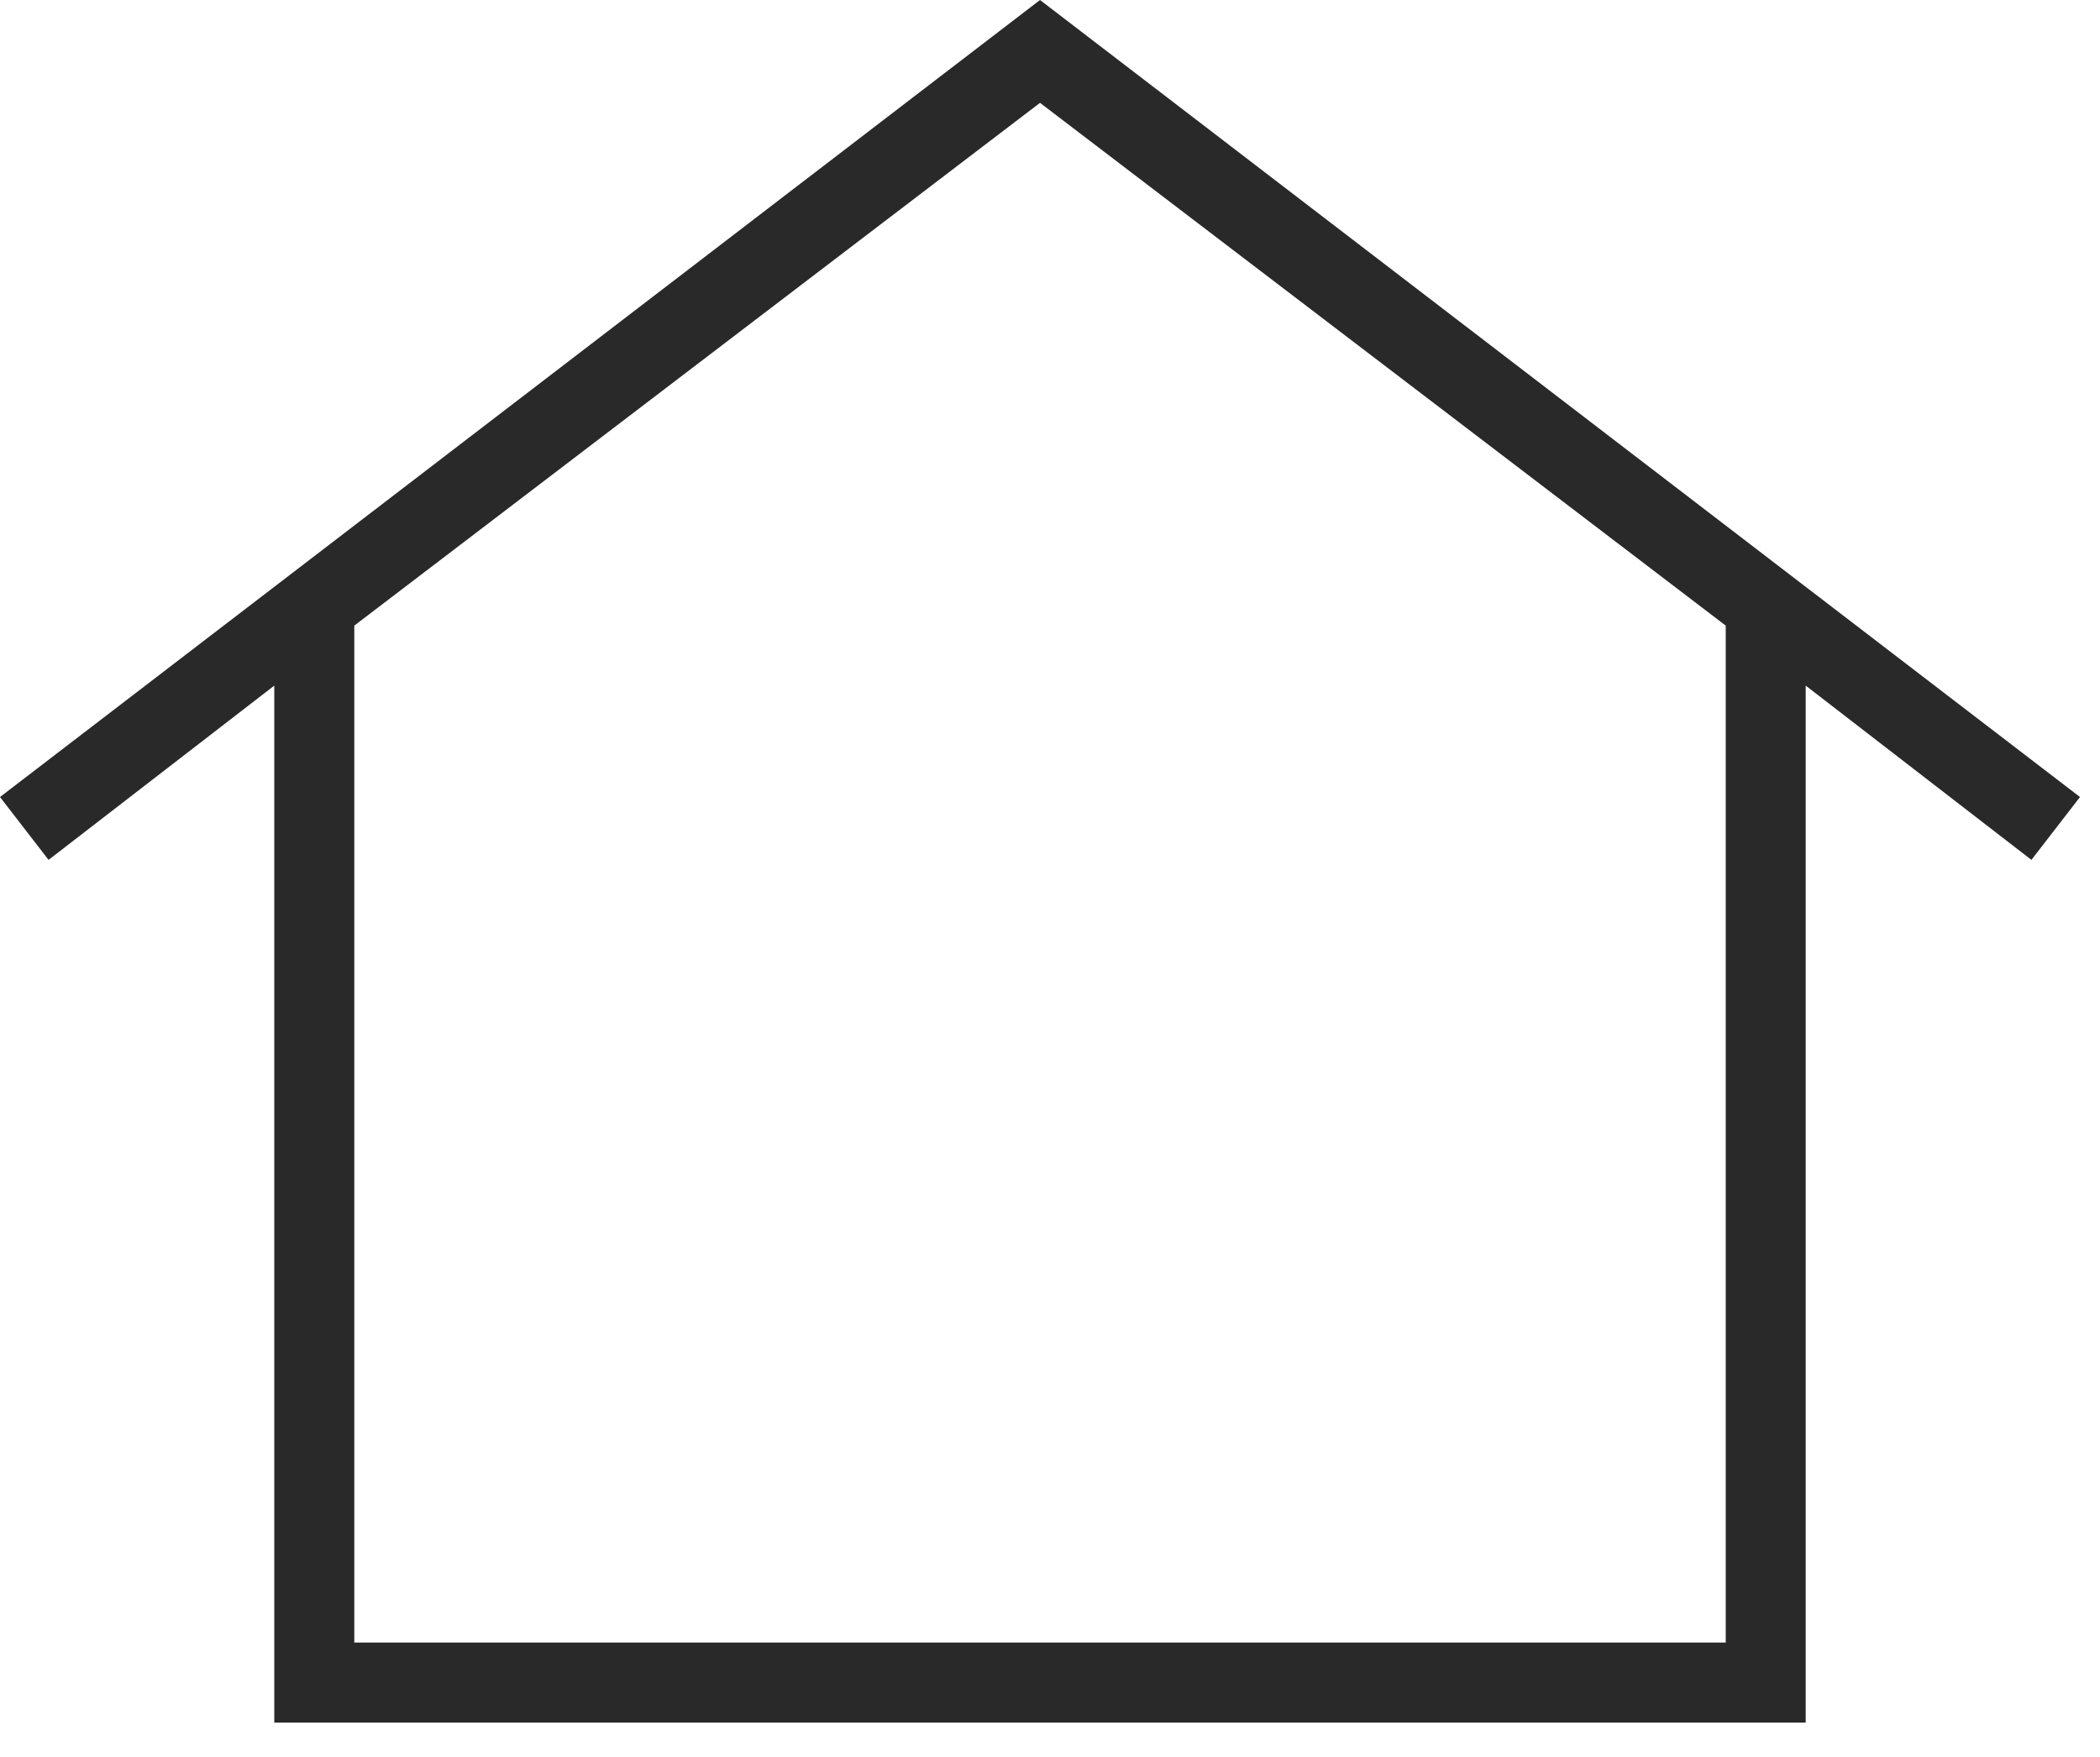 <?xml version="1.0" encoding="utf-8"?>
<svg xmlns="http://www.w3.org/2000/svg" fill="none" height="100%" overflow="visible" preserveAspectRatio="none" style="display: block;" viewBox="0 0 49 41" width="100%">
<path d="M6.4 40.2V16L1.133 20.067L0 18.6L24.267 0L48.533 18.6L47.4 20.067L42.133 16V40.2H6.4ZM8.267 38.333H40.267V14.6L24.267 2.4L8.267 14.6V38.333Z" fill="#292929" id="icon"/>
</svg>
